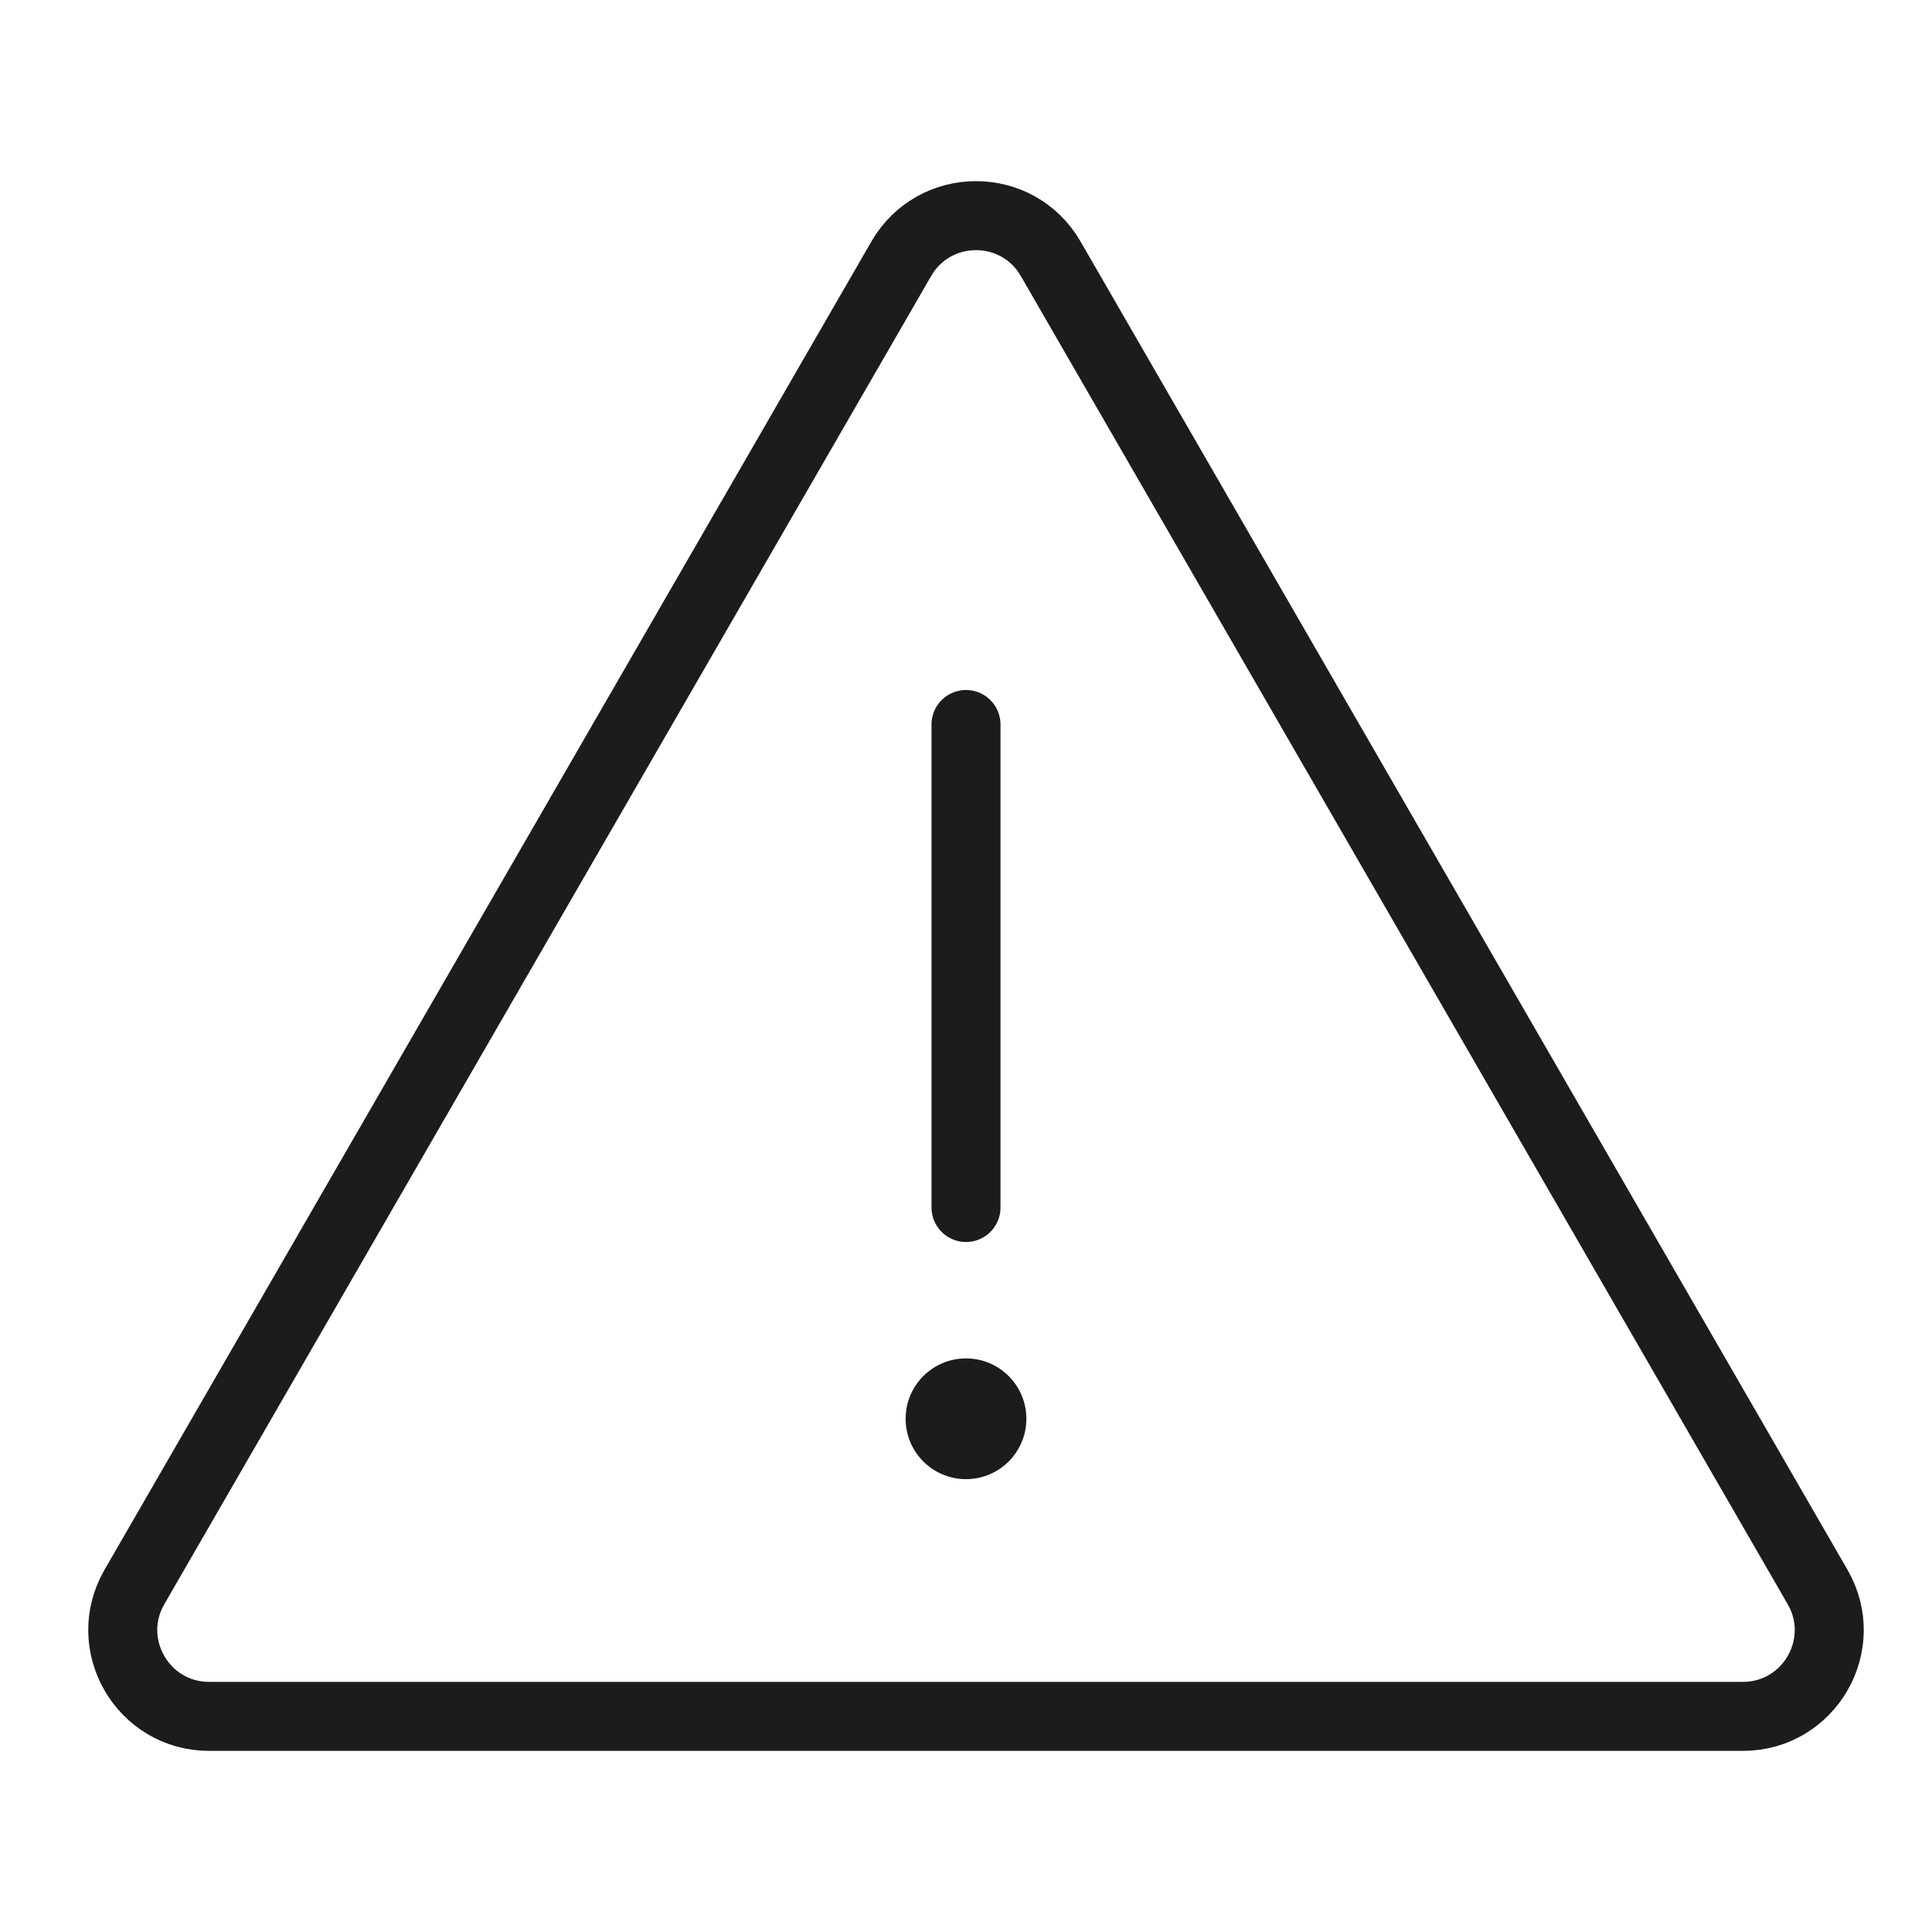 <?xml version="1.0" encoding="UTF-8"?> <svg xmlns="http://www.w3.org/2000/svg" width="28" height="28" viewBox="0 0 28 28" fill="none"><path d="M13.062 3.75C13.544 2.917 14.746 2.917 15.227 3.75L26.342 23C26.823 23.833 26.221 24.875 25.259 24.875H3.031C2.069 24.875 1.467 23.833 1.948 23L13.062 3.75Z" stroke="#1C1C1C"></path><path d="M14 10.5V17.5" stroke="#1C1C1C" stroke-linecap="round"></path><circle cx="14" cy="20.562" r="0.875" fill="#1C1C1C"></circle></svg> 